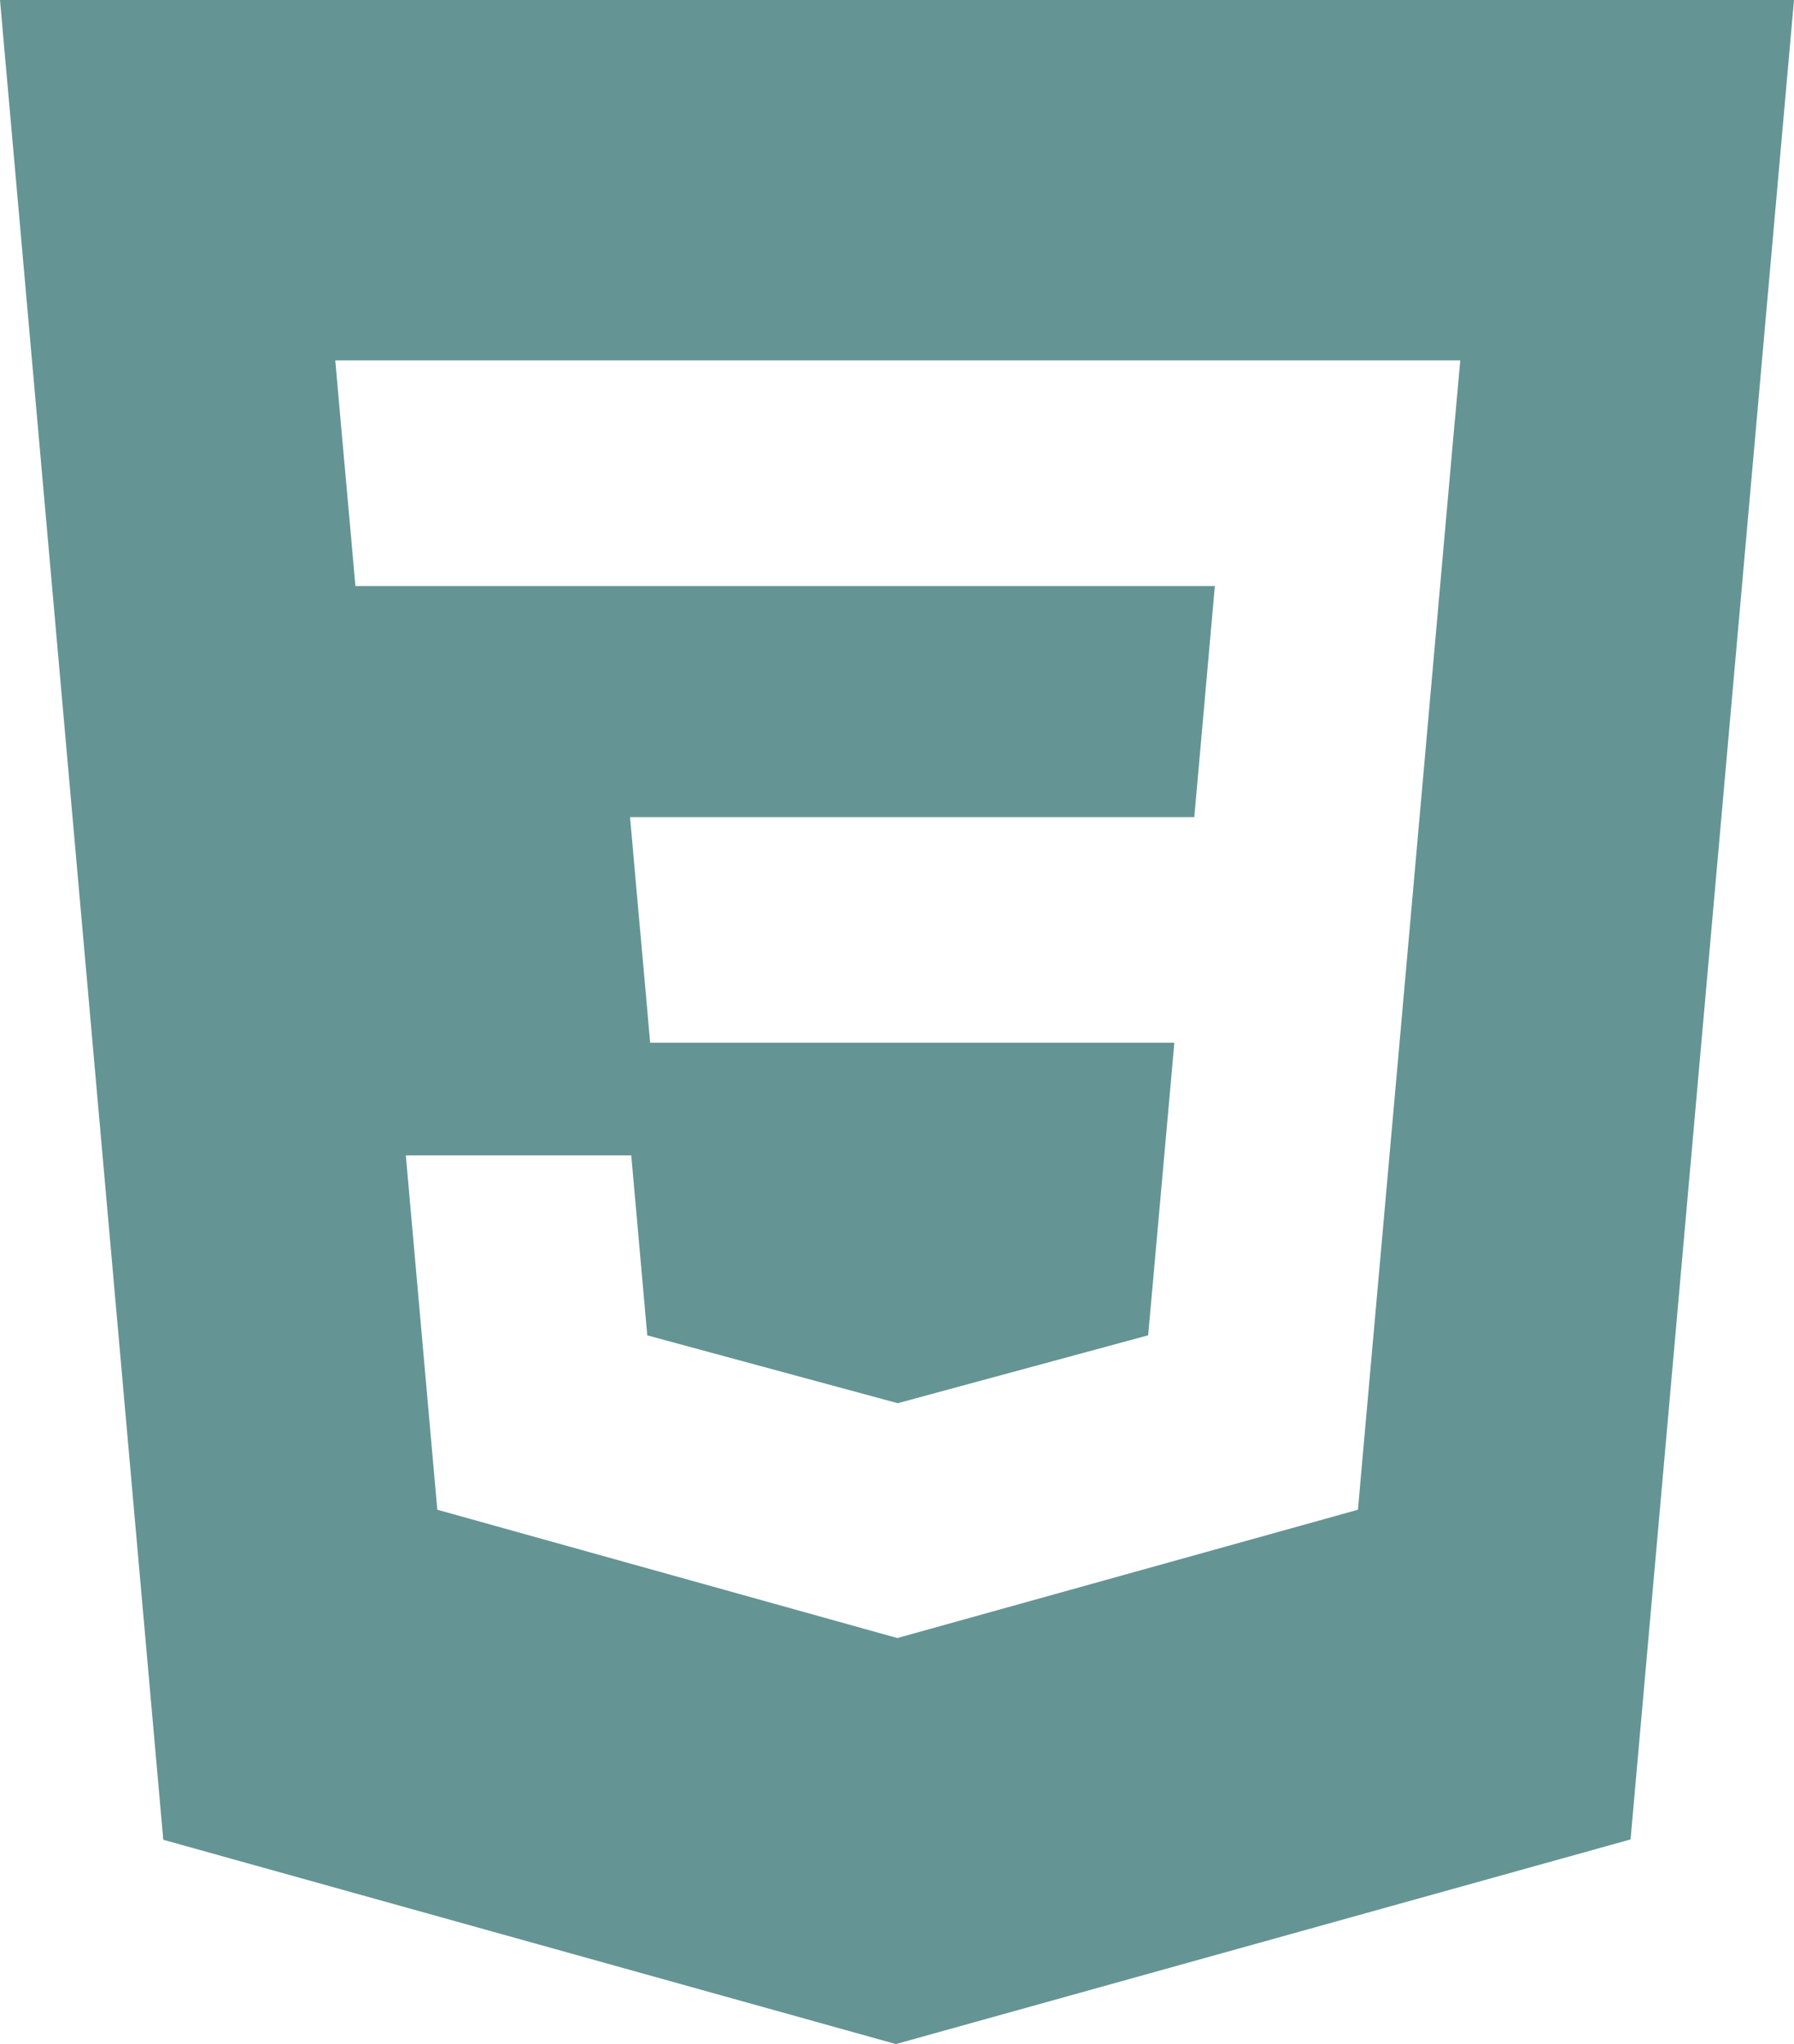 <svg height="90" viewBox="0 0 79 90" width="79" xmlns="http://www.w3.org/2000/svg"><path d="m0 0 7.19 81.005 32.261 8.995 32.352-9.01 7.197-80.99zm64.062 18.527-2.432 27.378-1.684 18.89-.147 1.678-20.285 5.65-20.257-5.65-1.386-15.601h9.927l.705 7.924 11.025 2.986.028-.007h.007l10.997-2.982 1.154-12.883h-23.085l-.196-2.231-.453-5.037-.235-2.665h24.847l.905-10.173h-37.847l-.197-2.235-.453-5.037-.235-2.665h49.539l-.239 2.665z" fill="#659494"/></svg>